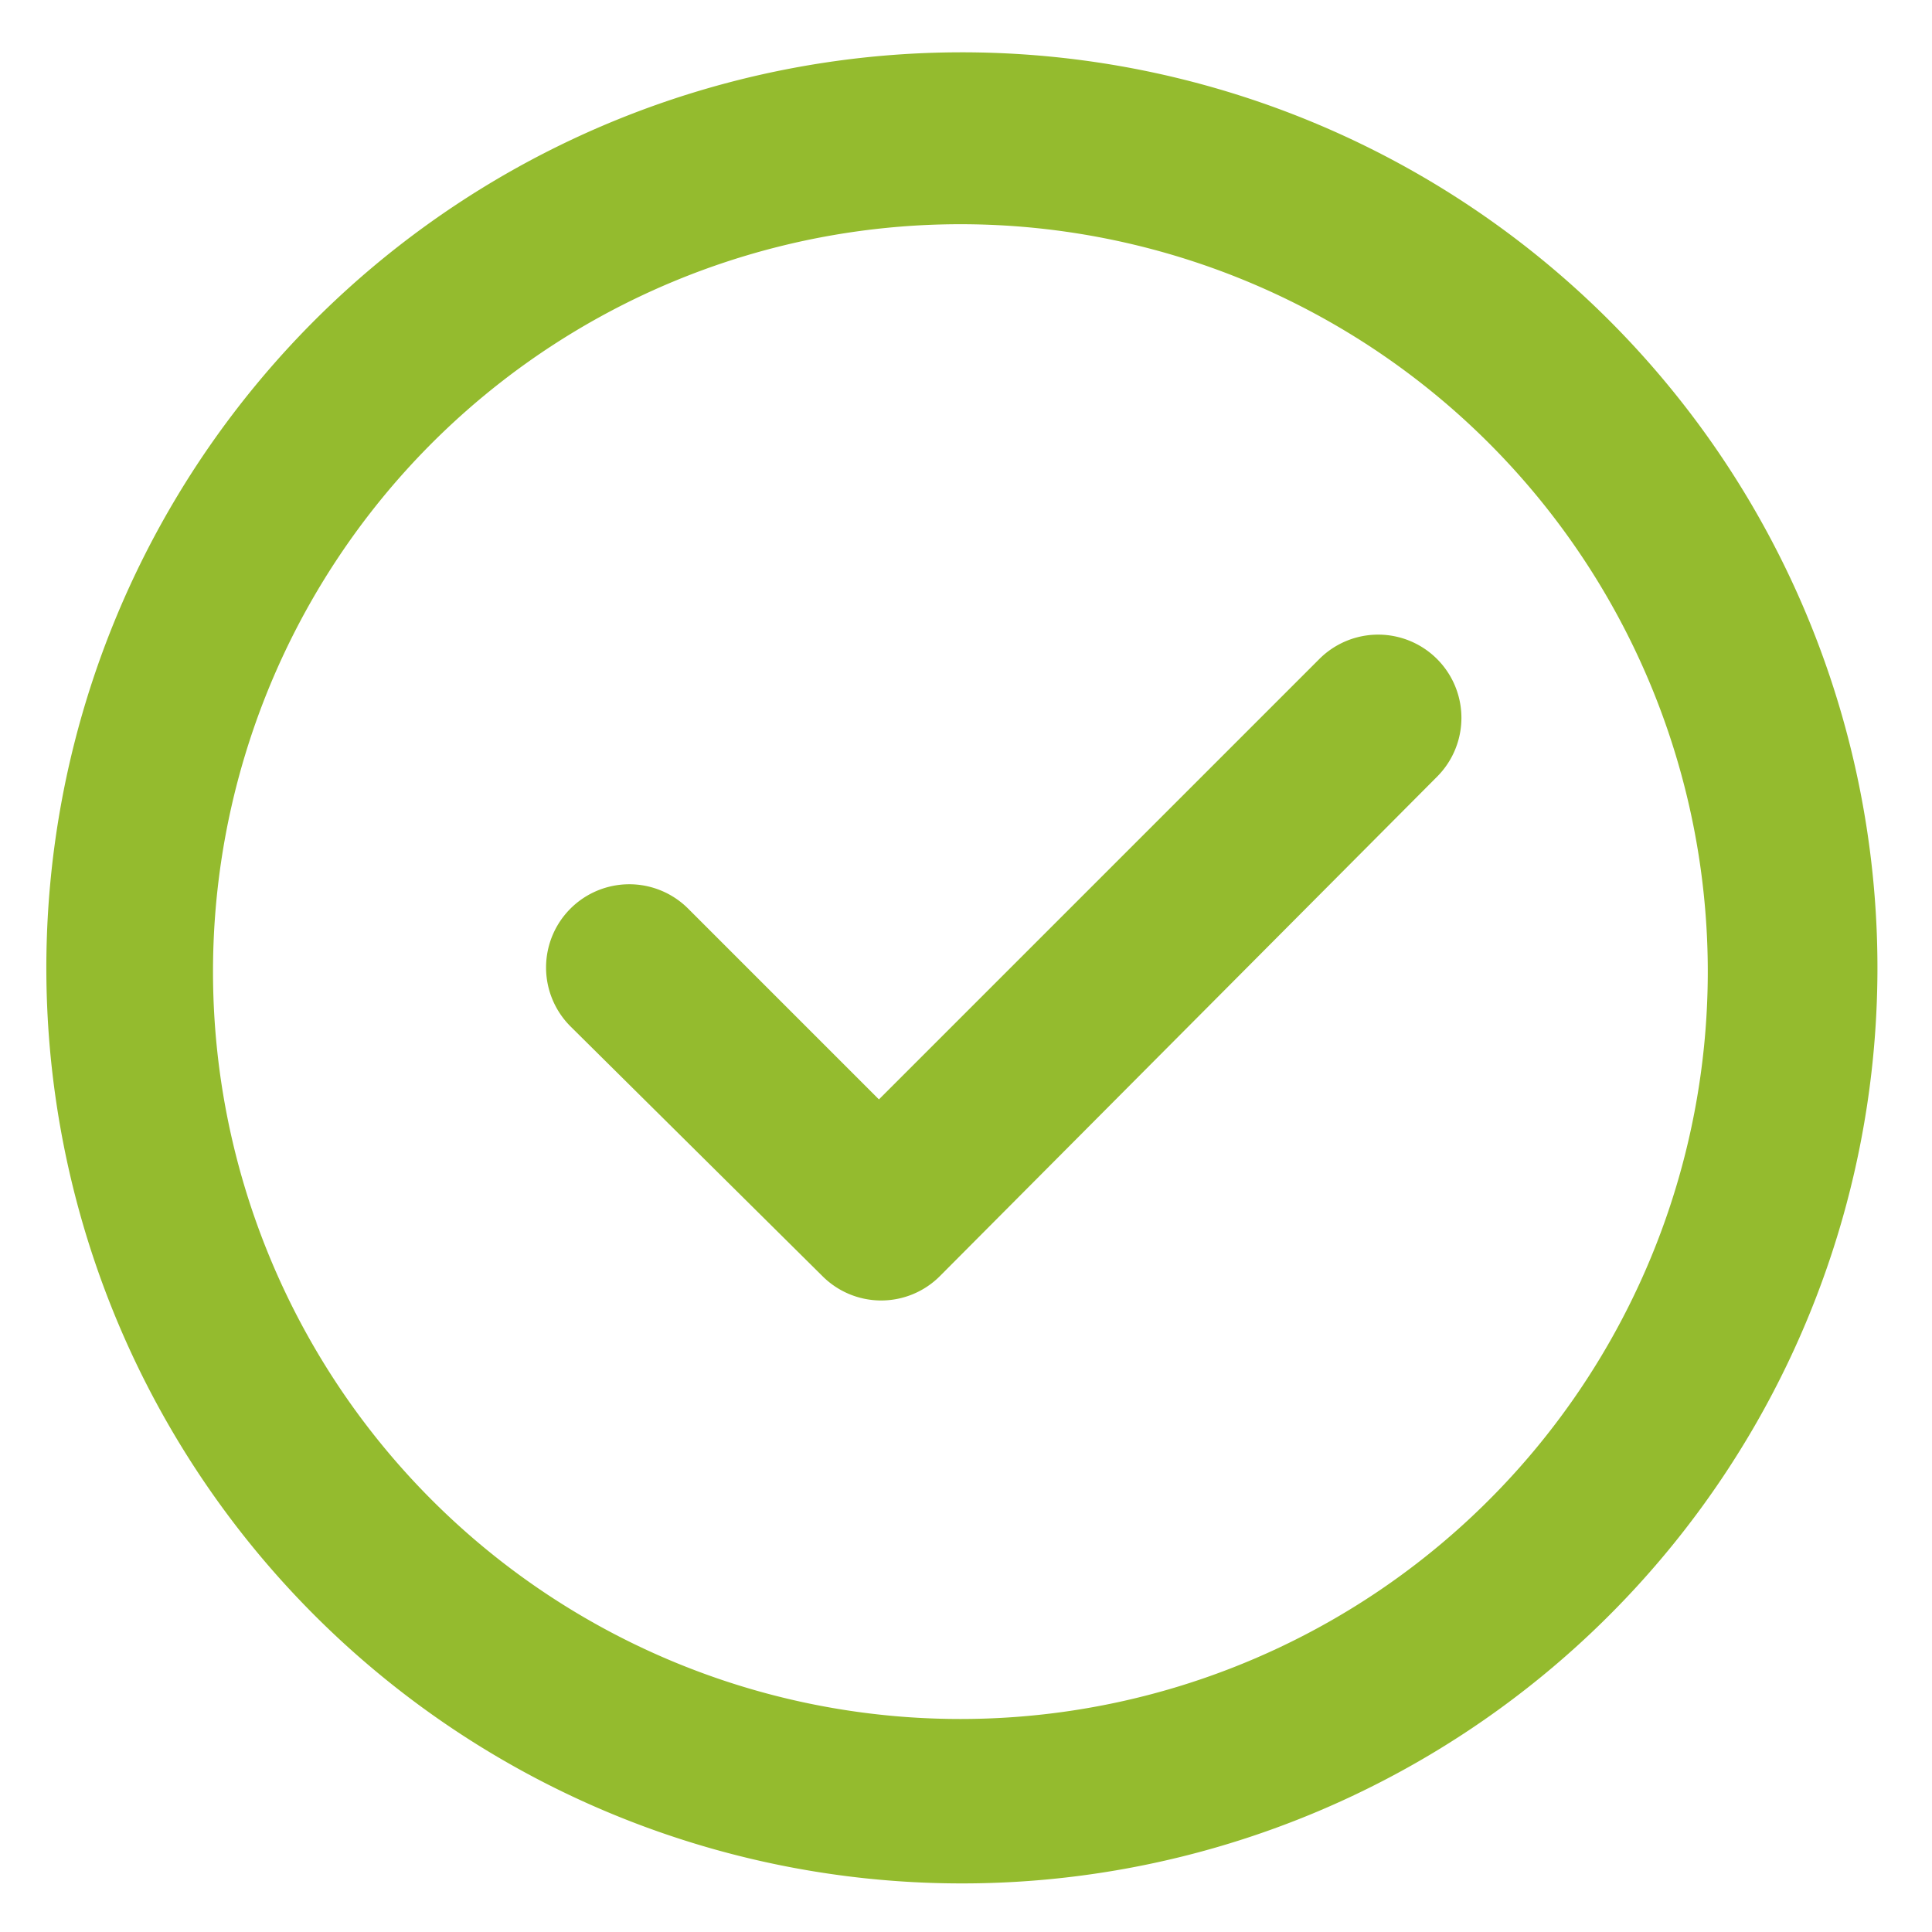 <svg id="Capa_1" data-name="Capa 1" xmlns="http://www.w3.org/2000/svg" viewBox="0 0 25.85 25.85"><defs><style>.cls-1{fill:#94bb2e;fill-rule:evenodd;}</style></defs><path class="cls-1" d="M2.85,13a10,10,0,1,1,10,10A10,10,0,0,1,2.85,13ZM12.87.7A12.25,12.25,0,1,0,25.12,13,12.25,12.25,0,0,0,12.87.7Zm6.36,9.69a1.11,1.11,0,0,0-1.58-1.57l-5.89,5.89L9.21,12.16a1.11,1.11,0,1,0-1.58,1.57L11,17.07a1.11,1.11,0,0,0,1.58,0Z"/></svg>